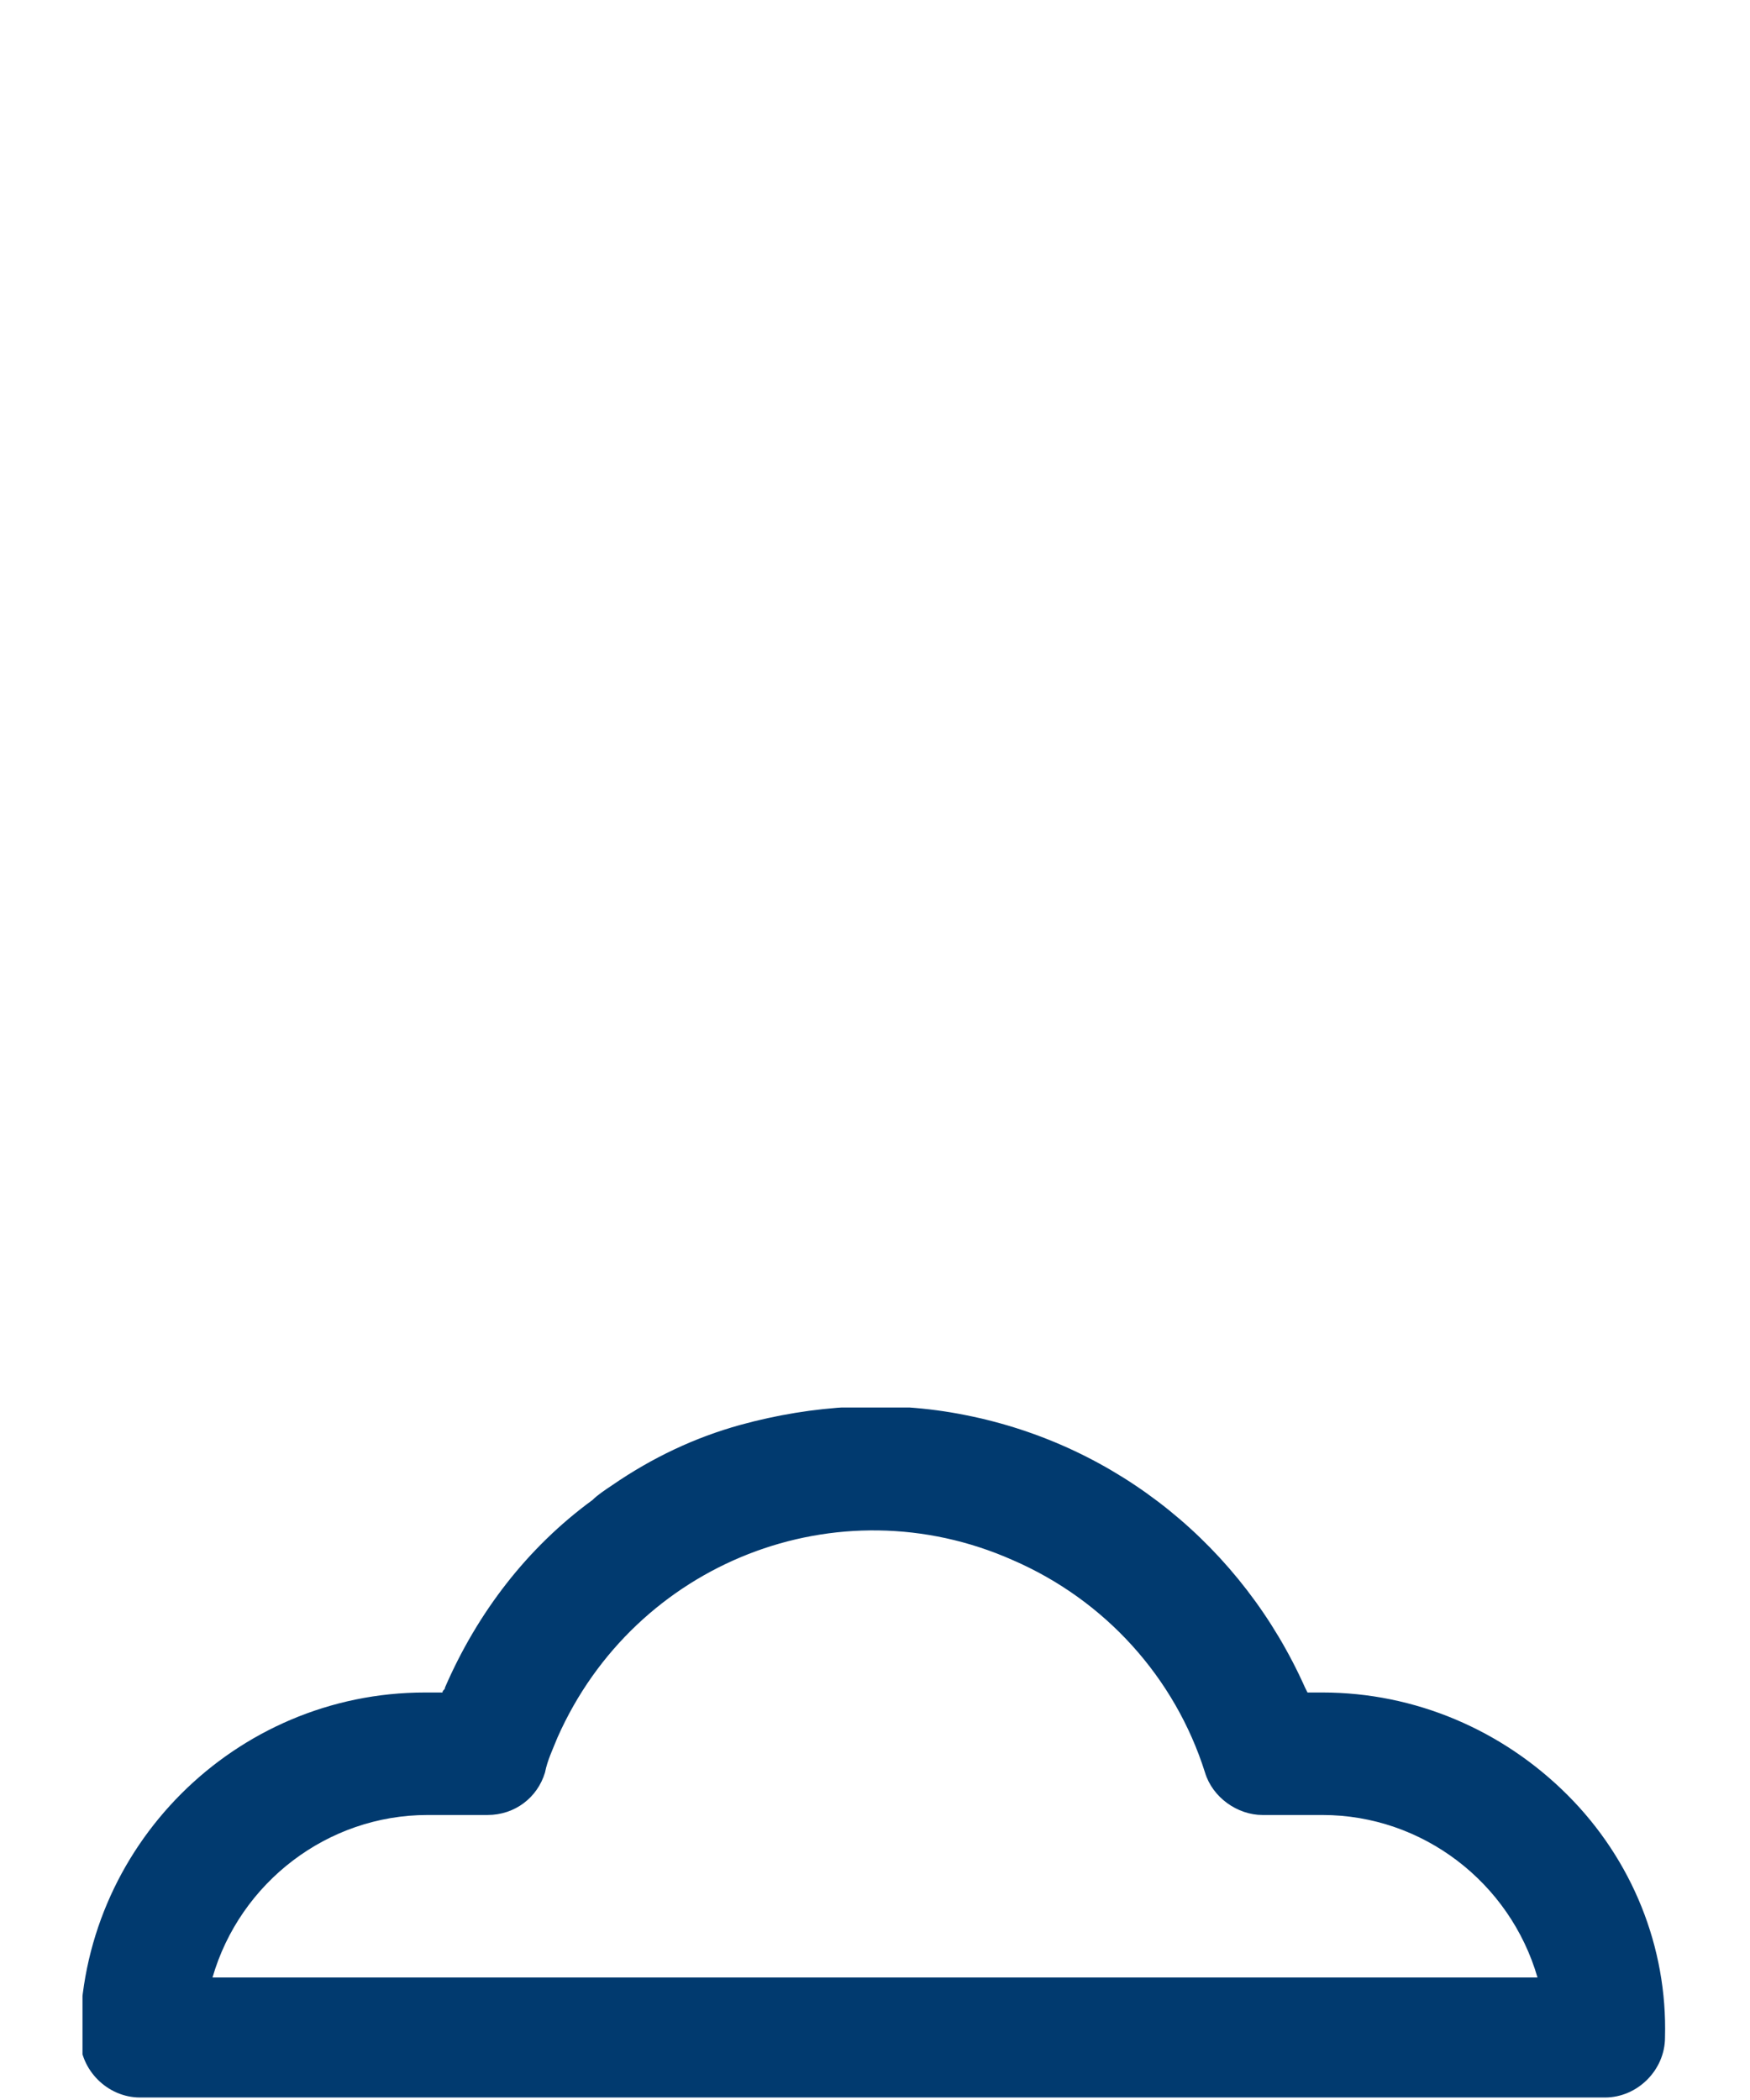 <?xml version="1.0" encoding="UTF-8"?> <svg xmlns="http://www.w3.org/2000/svg" xmlns:xlink="http://www.w3.org/1999/xlink" version="1.1" id="Layer_1" x="0px" y="0px" viewBox="0 0 70 84" style="enable-background:new 0 0 70 84;" xml:space="preserve"> <style type="text/css"> .st0{clip-path:url(#SVGID_00000126303738178054310090000013594178311826941869_);} .st1{fill:#013A6F;} </style> <g id="Layer_2_00000111179836399030783430000008079272630658209942_"> <g id="Layer_1-2"> <g> <defs> <rect id="SVGID_1_" x="3.3" y="56.3" width="63.5" height="27.7"></rect> </defs> <clipPath id="SVGID_00000001661199223148133380000004162600945995371431_"> <use xlink:href="#SVGID_1_" style="overflow:visible;"></use> </clipPath> <g style="clip-path:url(#SVGID_00000001661199223148133380000004162600945995371431_);"> <g id="Group_512"> <path id="Path_457" class="st1" d="M62.7,71.8c-2.6-2.6-6.1-4.1-9.8-4.1h-0.6l-0.1-0.2c-2.5-5.6-7.5-9.7-13.6-10.9 c-3-0.6-6.1-0.4-9,0.4c-1.8,0.5-3.5,1.3-5.1,2.4c-0.3,0.2-0.6,0.4-0.8,0.6c-2.6,1.9-4.6,4.5-5.9,7.5c0,0.1-0.1,0.1-0.1,0.2 h-0.7c-7.6,0-13.8,6.2-13.8,13.8c0,1.3,1.1,2.4,2.4,2.4c0,0,0,0,0,0h58.6c1.3,0,2.4-1.1,2.4-2.4l0,0 C66.7,77.9,65.3,74.4,62.7,71.8 M8.5,79.1c1.1-3.8,4.6-6.5,8.6-6.5h2.4c1.1,0,2-0.7,2.3-1.7c0.1-0.5,0.3-0.9,0.5-1.4 c3.1-7,11.2-10.2,18.2-7.1c3.7,1.6,6.5,4.7,7.7,8.5c0.3,1,1.3,1.7,2.3,1.7h2.4c4,0,7.5,2.7,8.6,6.5H8.5z"></path> </g> </g> </g> </g> </g> </svg> 